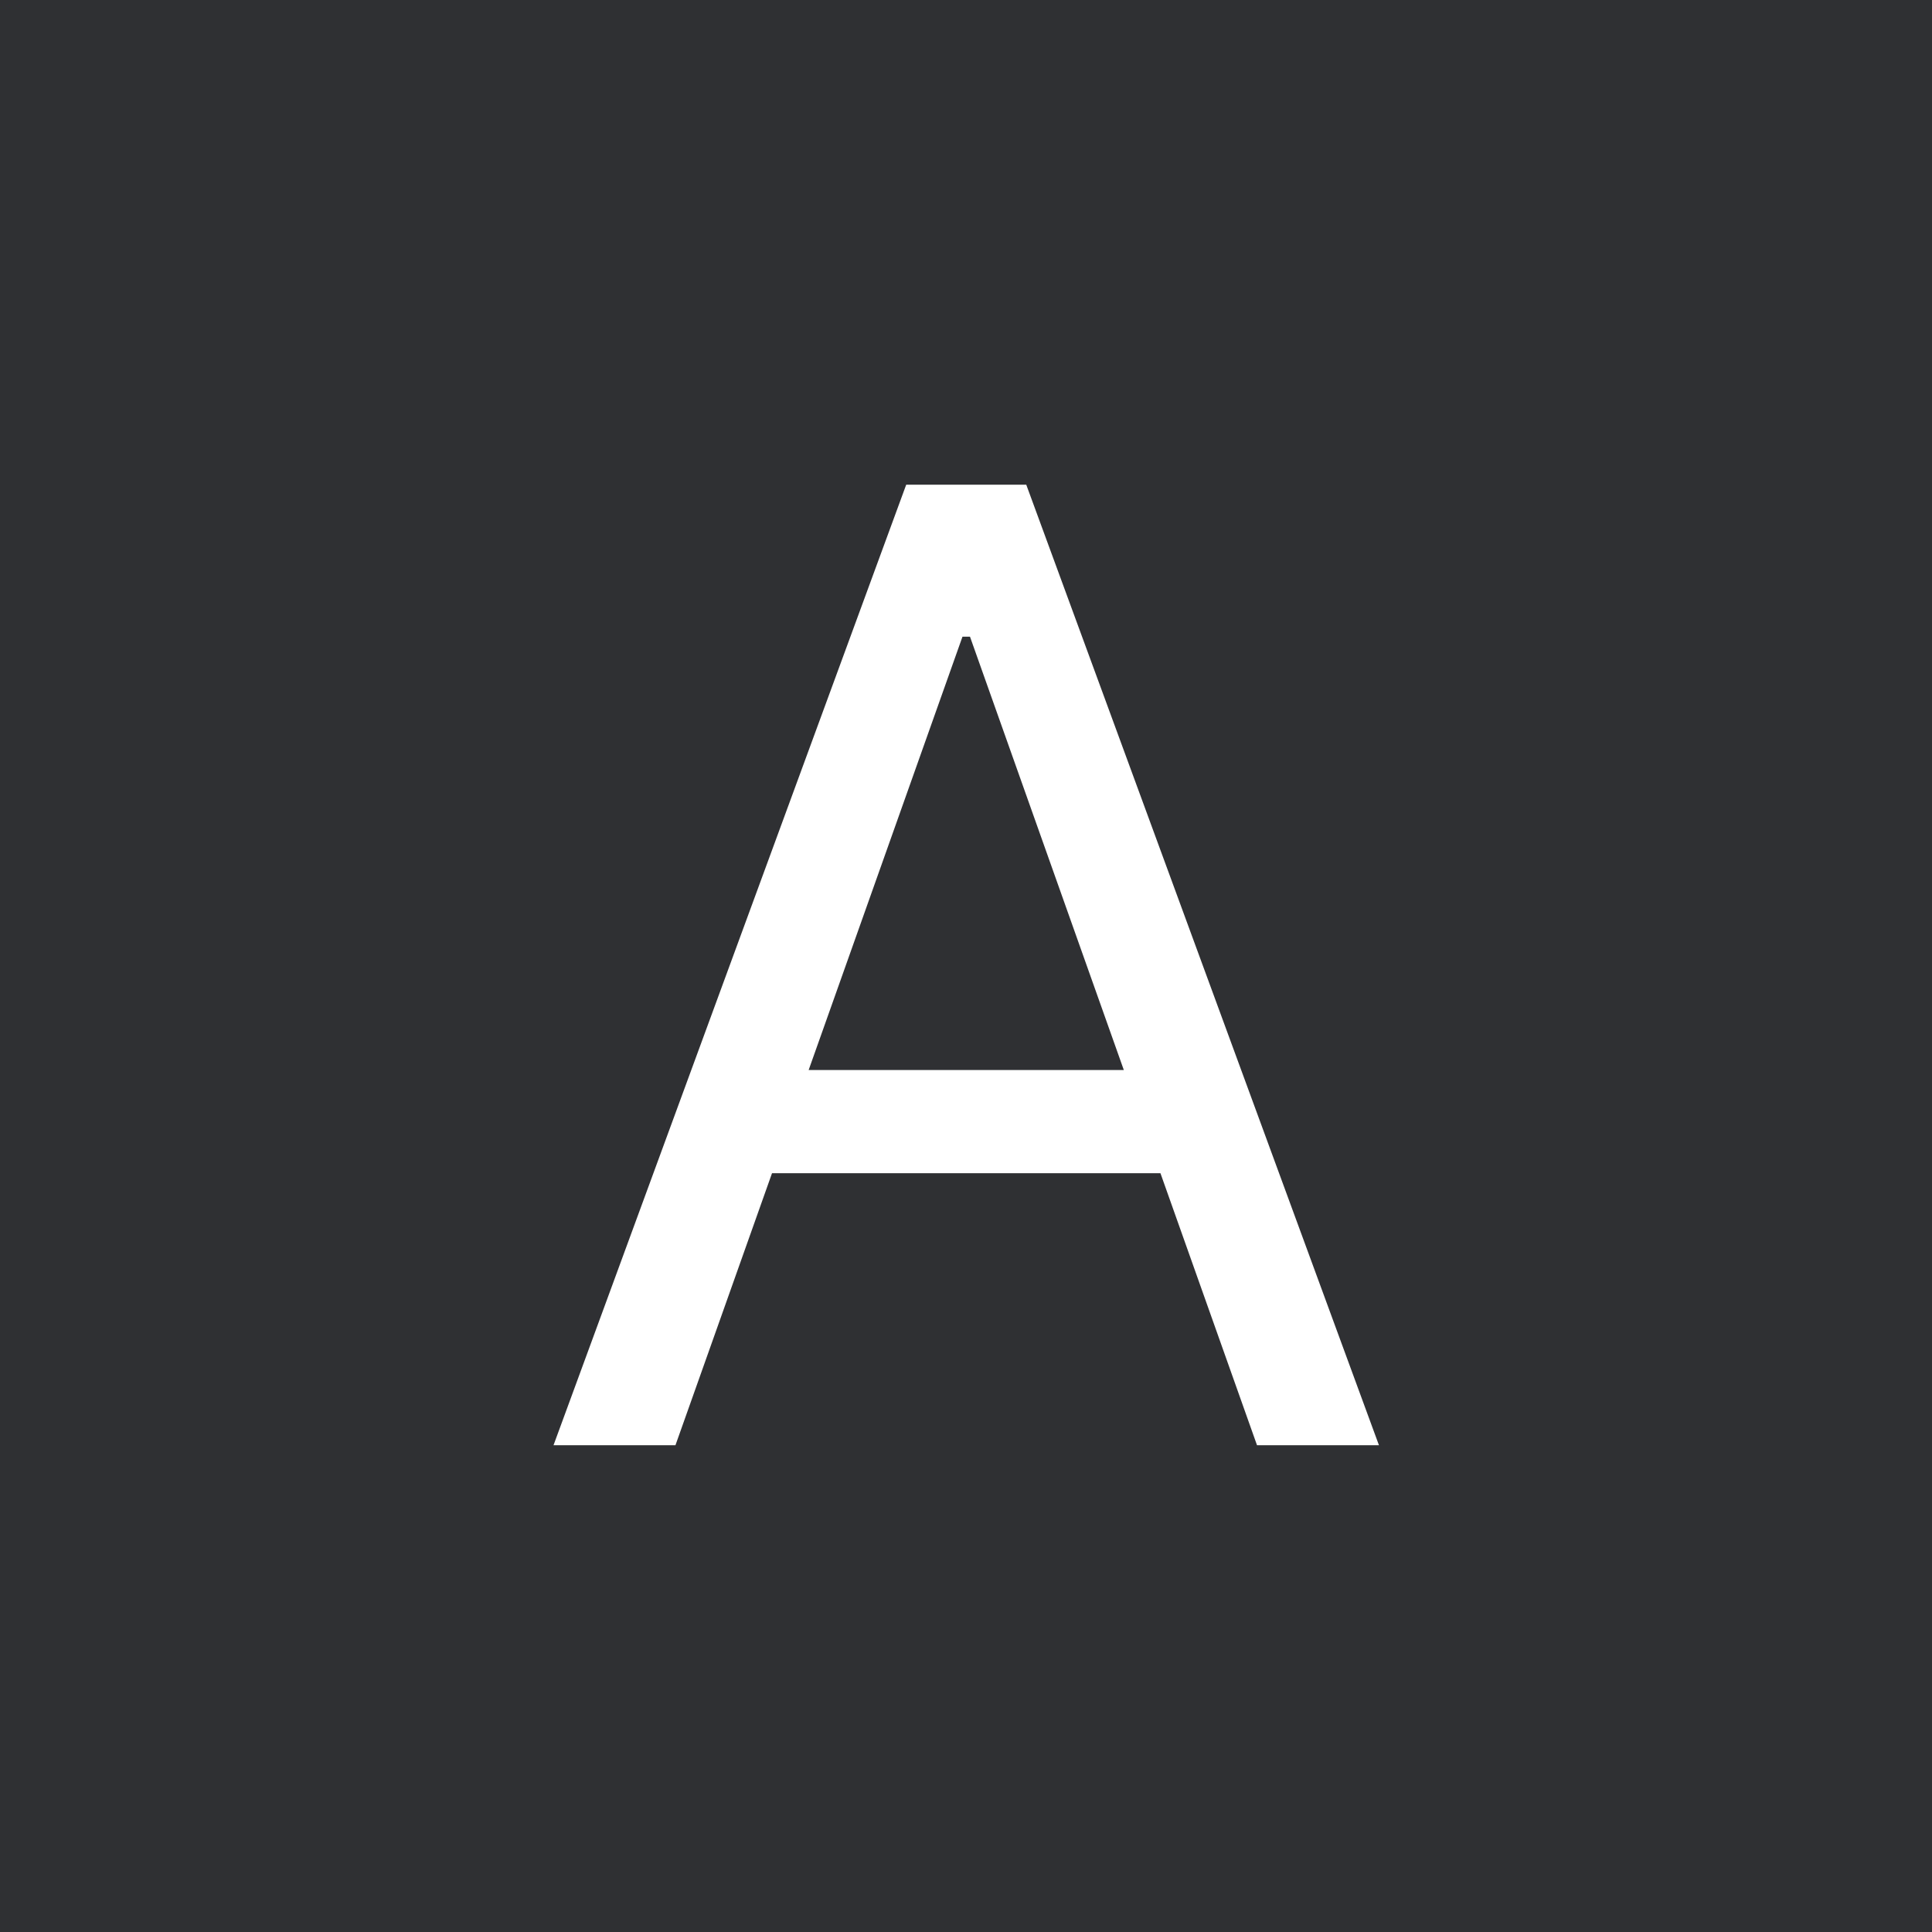 <svg width="512" height="512" viewBox="0 0 512 512" fill="none" xmlns="http://www.w3.org/2000/svg">
<g id="Frame 223">
<rect width="512" height="512" fill="#2F3033"/>
<path id="A" d="M179.002 383H146.687L240.153 128.455H271.971L365.437 383H333.122L257.056 168.724H255.068L179.002 383ZM190.934 283.568H321.19V310.912H190.934V283.568Z" fill="white"/>
</g>
</svg>
